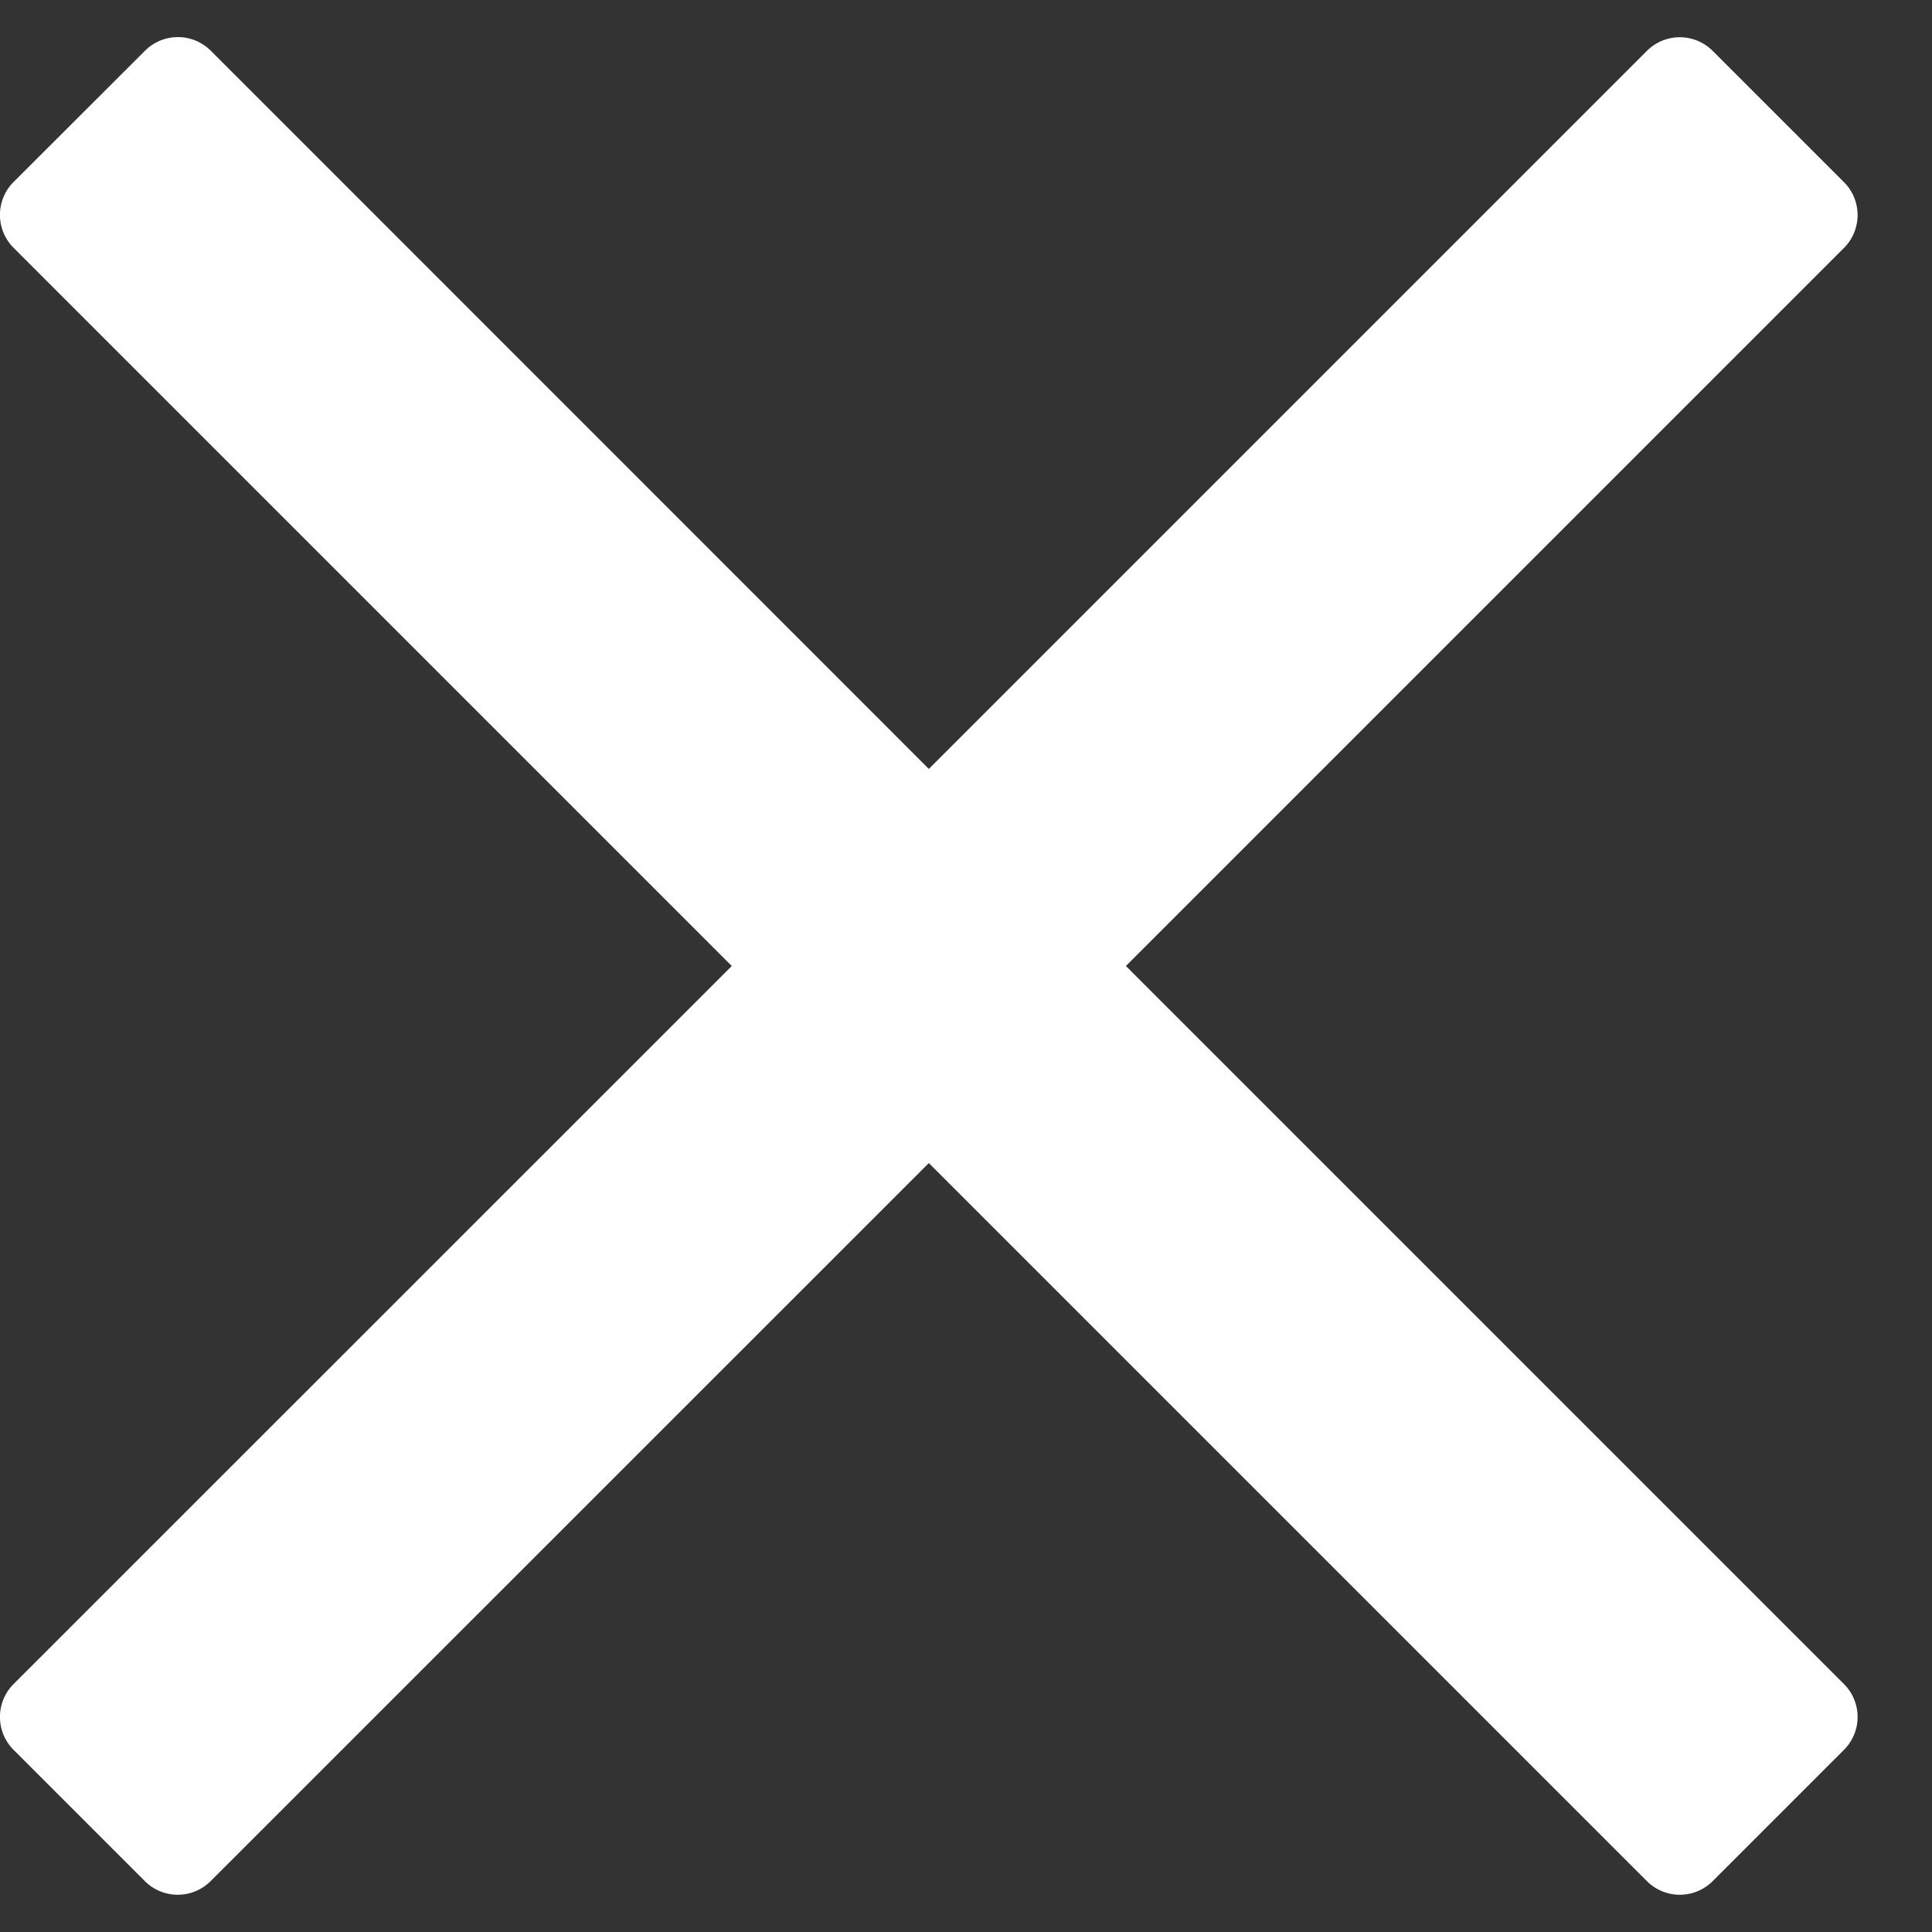 <svg width="13" height="13" viewBox="0 0 13 13" xmlns="http://www.w3.org/2000/svg"><rect x="0" y="0" width="13" height="13" fill="#333333" stroke="none"/><g id="Page-1" stroke="none" stroke-width="1" fill="none" fill-rule="evenodd"><g id="Home" transform="translate(-1415 -14)" fill="#FFF" fill-rule="nonzero"><path d="M1422.576 20.5l4.832 4.832a.313.313 0 010 .442l-.884.884a.313.313 0 01-.442 0l-4.832-4.832-4.833 4.832a.313.313 0 01-.442 0l-.884-.884a.313.313 0 010-.442l4.833-4.832-4.833-4.833a.313.313 0 010-.442l.885-.884a.313.313 0 01.442 0l4.832 4.833 4.832-4.832a.313.313 0 01.442 0l.884.884a.313.313 0 010 .442l-4.832 4.832z" id=""/></g></g></svg>